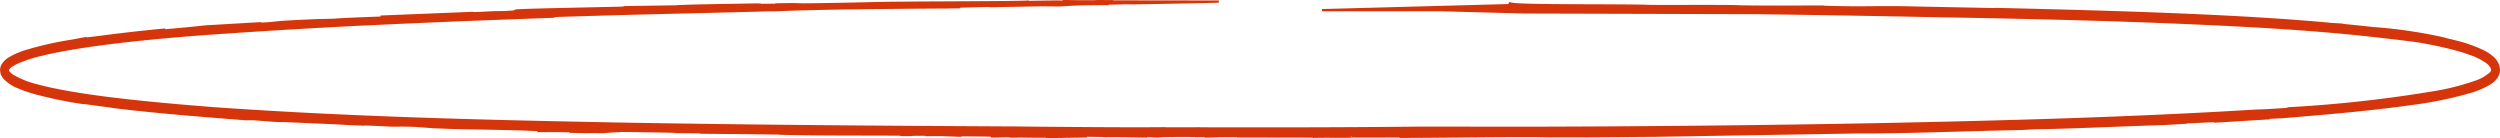 <svg xmlns="http://www.w3.org/2000/svg" width="567.751" height="31.37" viewBox="0 0 567.751 31.37">
  <path d="M125.691,3.917l-7.8.113c25.038-.889,36.727-1.013,58.16-1.612l-1.187.056c3.122-.021,4.877-.437,39.36-.655v.013c1.2-.022,1.188-.051,3.578-.053l-5.96.013,11.449-.308a11.388,11.388,0,0,1,1.458.045l11.674-.208,3.58.037c3.567-.1,1.94-.276,11.488-.308-3.6-.083,4.735-.15,3.556-.2L257.5.88c5.676-.1,16.369-.282,19.015-.386L248.32.457c7.993-.08,2.108-.048.531-.07l-.531.042c-4.79.037-4.791-.049-7.185-.037,0,0,.073.015.14.022L241.581.4c.225.012.092.025-.163.037a7.451,7.451,0,0,1-1.468.049l.25-.012-6.958.1L233.212.5c-3.546.187-23.861.18-28.627.269-4.788,0-10.727.22-16.7.294-9.526.172-4.766-.007-9.549.031-5.975.085,1.21.058-1.185.114l-7.159.058c4.159-.1,1.9-.1,1.14-.105-6.186.123-15.943.232-17.844.425l-11.946.186c.605-.007,1.495-.016,2.243-.024.371,0,.706,0,.955-.007s.4.01.4.01c-3.344.028-1.6.059-.229.036-5.1.183-26.467.525-27.535.735V2.494c-1.182.157.723.205-2.835.392l-2.376.033-3.577.181c-2.4.051-1.221-.039-1.221-.039l-21.014.85L93.632,3.9c-5.957.171-16.7.553-17.885.725l-3.58.083c-11.942.472-8.327.574-13.09.805l-6,.288,5.962-.4-13.107.765-.052.007c.317-.016.5-.025.584-.028l-.833.068c-.72.116-3.825.4-8.022.783C31.655,7.568,27,8.029,17.505,9.333l-2.349.51c-2.37.389-4.737.834-7.089,1.419l-.017-.094C14.961,9.306,28.124,7.721,37.12,6.9l.156-.058c-5.337.487-11.4,1.215-14.914,1.688-1.718.2-6.112.774-2.936.229l-3.275.608A76.494,76.494,0,0,0,5.635,11.734a17.223,17.223,0,0,0-3.774,1.64,4.292,4.292,0,0,0-1.6,1.6,2.277,2.277,0,0,0-.2,1.538,1.727,1.727,0,0,0,.224.685,2.186,2.186,0,0,0,.33.548,8.44,8.44,0,0,0,3.321,2.236A30.417,30.417,0,0,0,7.841,21.32,97.978,97.978,0,0,0,18.81,23.566l-1.6-.3c3.678.565,7.351.984,8.371,1.181C36.725,25.805,48.3,26.627,55.55,27.211l1.593-.016c2.36.153,5.893.514,7.047.42l5.046.21c3.226.168,5.2.195,8.877.42h.02l.694.043a.321.321,0,0,0-.041-.012c7.3.355-.069-.1,8.292.3,2.683.177,2.972-.027,7.047.137l4.087.3c7.384.327,8.65.208,19.351.487,5.137.184,7.618.379,4.212.419,4.682-.034,2.132-.045,8.34.024.955.08.293.08-1.079.1,5.512.187,3.4.018,7.56.105,1.209-.091,2.6-.245,3.954-.227l-1.609-.067c4.4.025,9.21.079,14.327.218l-.193.055,5.446.053.343.079,7.777.086-1.066-.034,11.249.143-.124.039c9.672.238,17.647.147,28.975.218l-1.487.071c3.858.111,1.059-.117,5.657-.046l.229.1c4.049-.107,5.233.064,8.022.131l-1.3-.143,5.254.059c5.787.074,3.55.187,2.7.253l3.941-.085.769.122c2.878-.126,2.878.036,7.924-.018.415.046-.86.067.854.092l8.32-.138-5.018.058.611-.171c5.226-.114,7.079.042,10.812,0l-2.572.045c6.092-.027,6.416.049,9.854.094-1.066-.034-2.7-.085-.229-.1,1.809-.006.981.062,2.692.085.409-.114,4.777-.168,8.74-.11a1.526,1.526,0,0,1-.392.043c1.01-.018,1.534-.046,3.294-.016l-1.036.126,3.386-.119c2.256.037,5.551-.053,5.255.033l-1.284.024,17.106.031.238.1c1.691-.143,9.316.045,8.755-.131,3.227.092,12.706-.091,10.807.111,11.238-.012,17.309-.221,30.971-.193,4.866.144,18.2.007,26.966-.055l45.734-.762c10.539.061,26.279-.587,37.617-.785l3.1-.181c7.538-.071,19.039-.636,29.613-.969l4.549-.267a9.636,9.636,0,0,1-1.44-.013c3.018-.1,9.122-.468,8.691-.33l-.766.053c-.439.153,9.155-.56,12.526-.7l-1.852-.006L519,26.655l-1.529.131c12.4-1.013,21.4-1.836,30.2-3.079a86.56,86.56,0,0,0,13.387-2.795,19.614,19.614,0,0,0,3.522-1.464,7.409,7.409,0,0,0,1.756-1.3l.408-.519a5.155,5.155,0,0,0,.338-.688,4.19,4.19,0,0,0,.154-.86,5.64,5.64,0,0,0-.094-.81,4.262,4.262,0,0,0-1.486-2.221,9.608,9.608,0,0,0-1.9-1.238,25,25,0,0,0-4.128-1.594c1.529.441.4.048-1.151-.376s-3.534-.851-3.674-.951a110.206,110.206,0,0,0-15.654-2.337,2.109,2.109,0,0,1-.335-.012q-4.2-.479-8.412-.86c5.04.254-6.072-.371-1.444-.129C507,3.533,478.3,2.772,452.855,2.167l1.115.073-19.379-.385c-4.9-.155-10.714-.03-12.614-.045-5.37.015-10.251-.2-7.947-.169-5.741-.039-11.139.082-19.1-.053-1.36-.094-6.793-.094-11.916-.086h-6.9c-1.858-.007-3.09-.028-3.151-.074l-.086.015c-10.2-.177-29.233.054-30.229-.564,0,0-.359.432,0,.417L299.951,2.442h26.7l19.379.519,52.514.146q20.957.274,41.908.71c17,.285,33.991.673,50.976,1.334,16.976.709,33.974,1.5,50.848,3.551,2.41.263,4.819.554,7.218.912,2.466.449,5.014.954,7.584,1.639a39.624,39.624,0,0,1,3.846,1.2,14.478,14.478,0,0,1,3.593,1.832,3.307,3.307,0,0,1,1.125,1.334c.138.495.128.64-.291,1.141a10,10,0,0,1-3.517,1.972,55.232,55.232,0,0,1-8.348,2.184,297.511,297.511,0,0,1-34.013,3.814l-.44.15c-6.07.431-5.663.309-7.165.391-28.26,1.732-56.988,2.495-85,3.062-28.016.536-55.327.771-80.8.826l-23.709-.027c-16.549.19-34.081.195-50.652.16l.627-.012-7.8.012c-.331-.01-.372-.024-.122-.033-8.8.091-22.673-.051-33.454-.144l.63-.009c-31.445-.156-61.765-.371-92.014-.908-30.245-.59-60.441-1.3-91.553-3.5-7.228-.574-14.75-1.209-22.452-2.143-3.851-.47-7.748-1.01-11.653-1.746C11.956,20.44,10,20.031,8.072,19.5A20.374,20.374,0,0,1,2.58,17.3a4.037,4.037,0,0,1-.94-.859c-.048-.134-.153-.264-.129-.334-.051-.1-.015-.074.022-.2a2.461,2.461,0,0,1,.813-.814,8.879,8.879,0,0,1,1.267-.71A32.192,32.192,0,0,1,9.4,12.517c3.991-.952,8.081-1.6,12.187-2.178,8.22-1.123,16.539-1.874,24.832-2.495,3.045-.218,21.357-1.51,39.677-2.331,18.316-.869,36.623-1.471,39.6-1.6" transform="translate(0.266 -0.137)" fill="#d6340a" stroke="#d6350a" stroke-width="0.5"/>
</svg>
